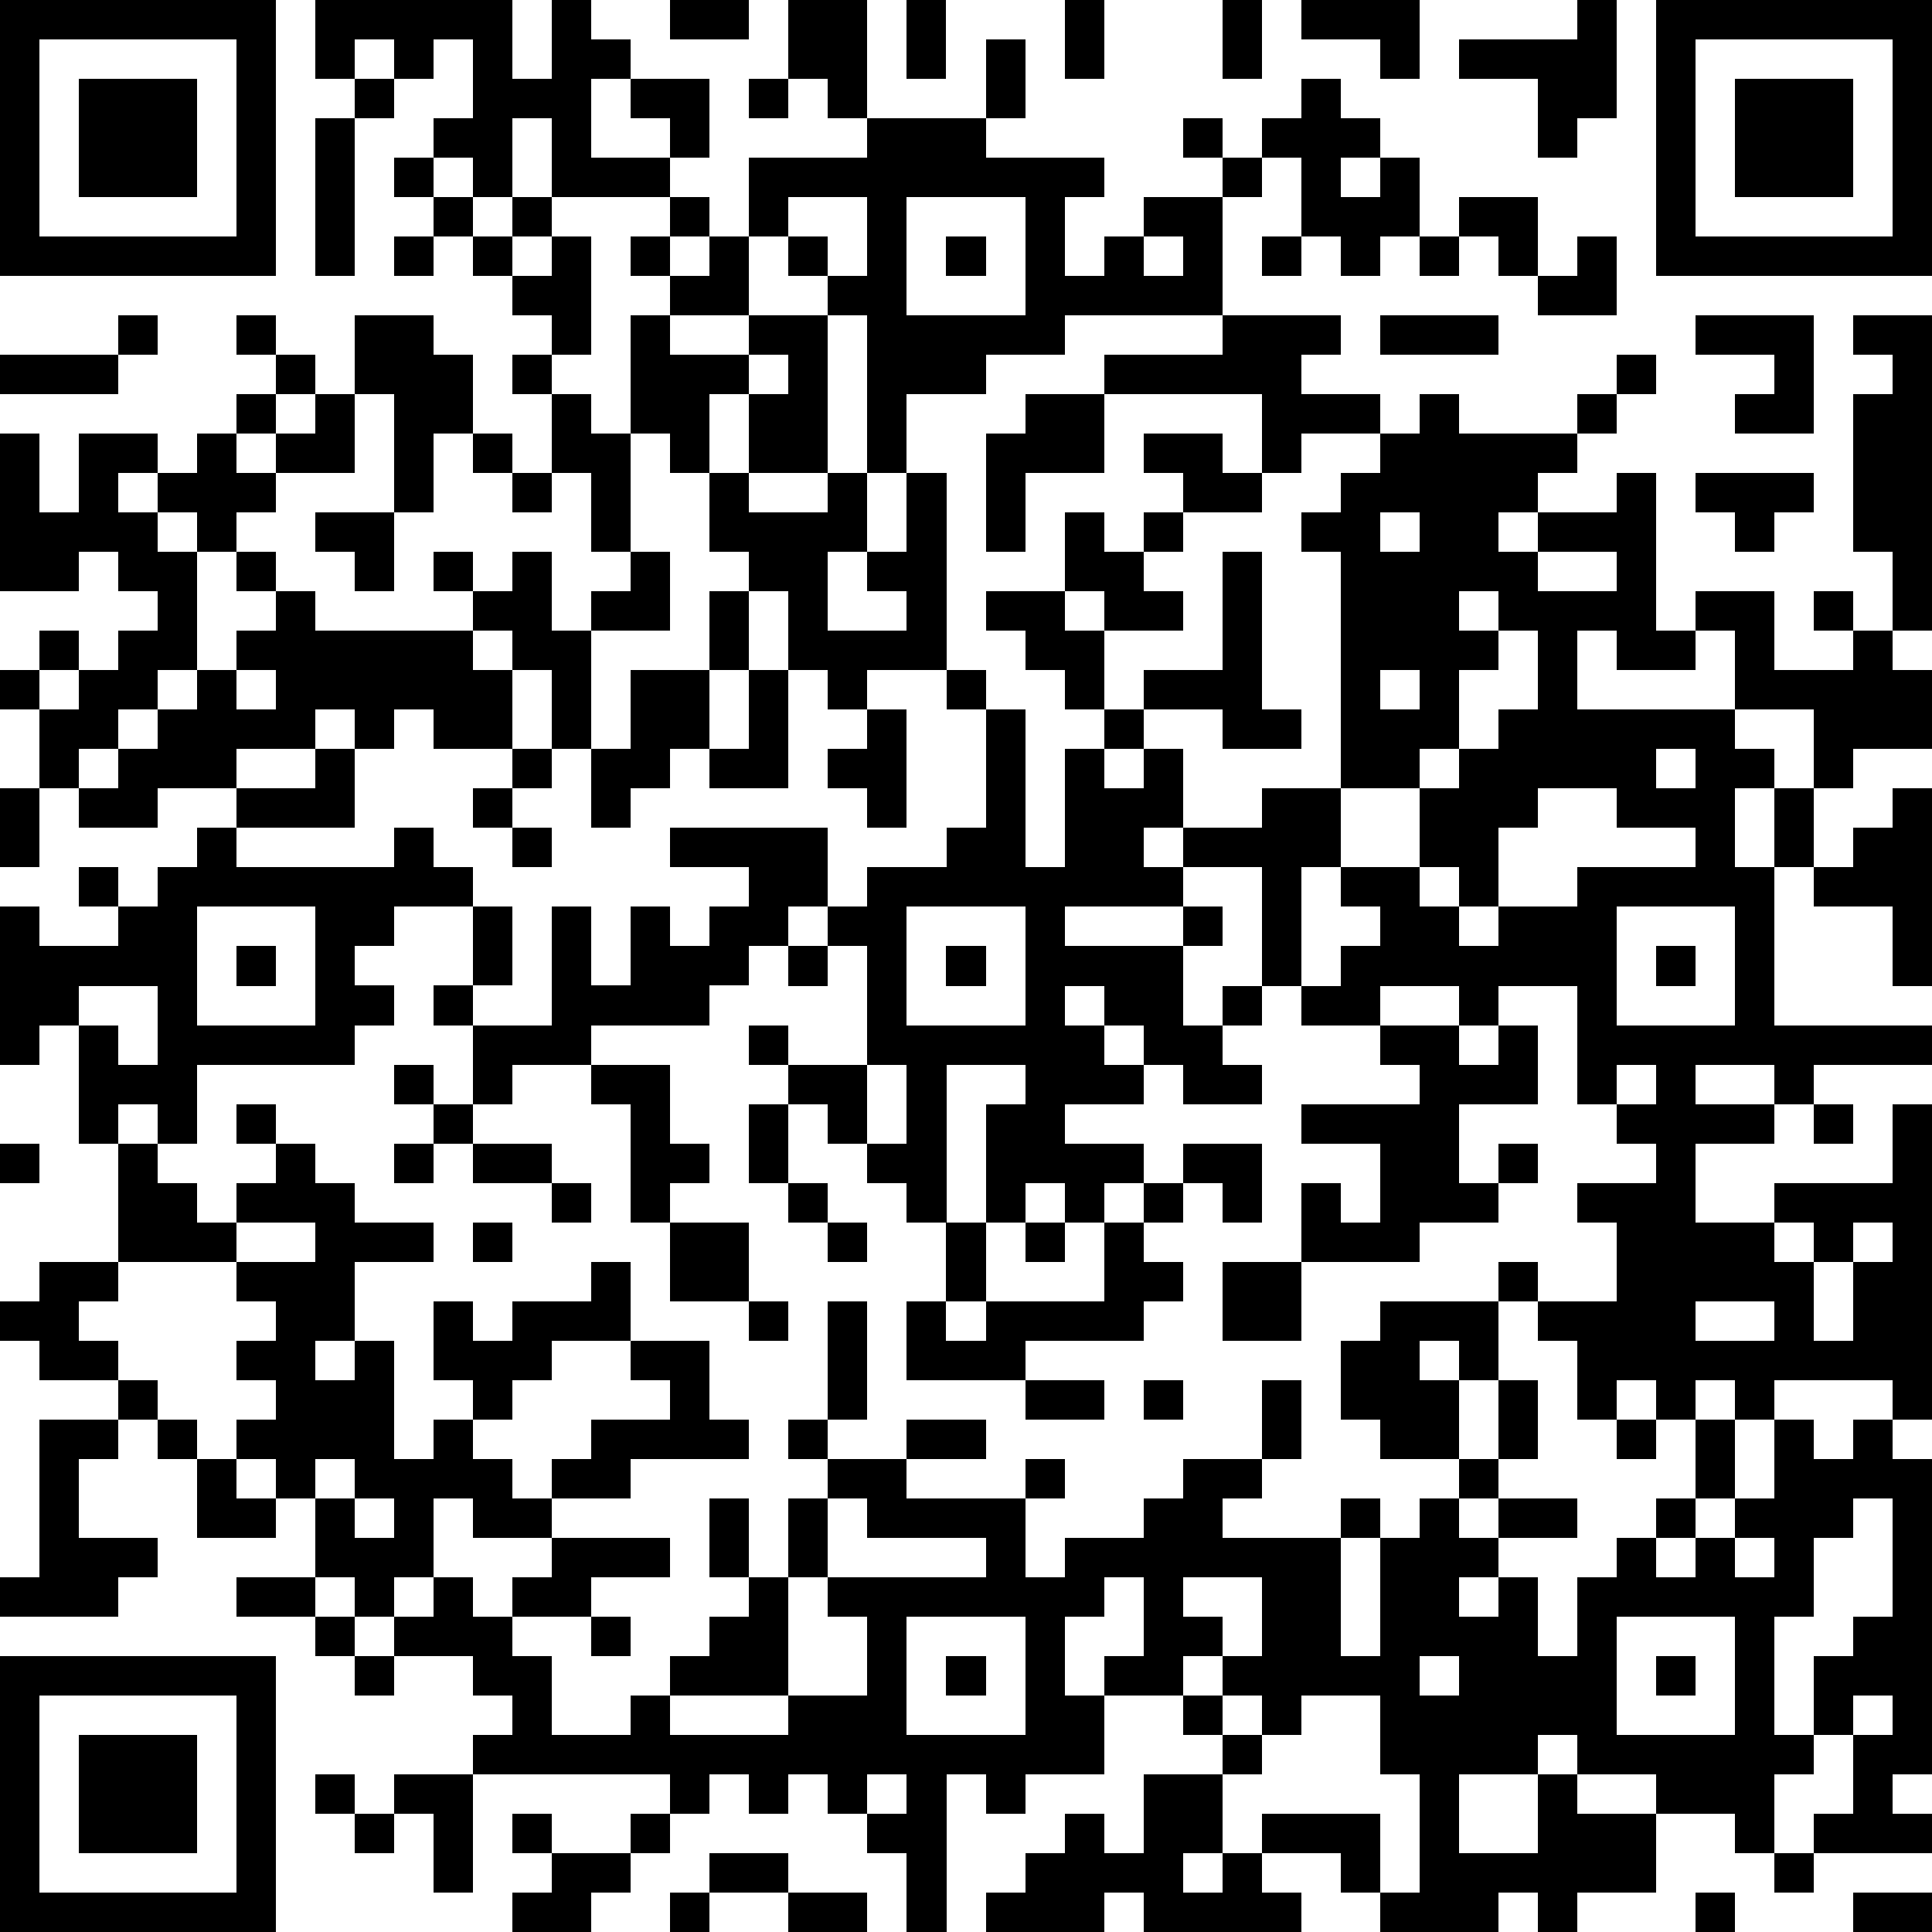 <?xml version="1.0" standalone="yes"?><svg version="1.1" xmlns="http://www.w3.org/2000/svg" xmlns:xlink="http://www.w3.org/1999/xlink" xmlns:ev="http://www.w3.org/2001/xml-events" width="196" height="196" shape-rendering="crispEdges"><path d="M0 0h7v7h-7zM8 0h5v2h1v-2h1v1h1v1h-1v2h2v-1h-1v-1h2v2h-1v1h-3v-2h-1v2h-1v-1h-1v-1h1v-2h-1v1h-1v-1h-1v1h-1zM17 0h2v1h-2zM20 0h2v3h-1v-1h-1zM23 0h1v2h-1zM27 0h1v2h-1zM31 0h1v2h-1zM33 0h3v2h-1v-1h-2zM40 0h1v3h-1v1h-1v-2h-2v-1h3zM42 0h7v7h-7zM1 1v5h5v-5zM25 1h1v2h-1zM43 1v5h5v-5zM2 2h3v3h-3zM9 2h1v1h-1zM19 2h1v1h-1zM33 2h1v1h1v1h-1v1h1v-1h1v2h-1v1h-1v-1h-1v-2h-1v-1h1zM44 2h3v3h-3zM8 3h1v4h-1zM22 3h3v1h3v1h-1v2h1v-1h1v-1h2v-1h-1v-1h1v1h1v1h-1v3h-4v1h-2v1h-2v2h-1v-4h-1v-1h-1v-1h-1v-2h3zM10 4h1v1h-1zM11 5h1v1h-1zM13 5h1v1h-1zM17 5h1v1h-1zM20 5v1h1v1h1v-2zM23 5v3h3v-3zM37 5h2v2h-1v-1h-1zM10 6h1v1h-1zM12 6h1v1h-1zM14 6h1v3h-1v-1h-1v-1h1zM16 6h1v1h-1zM18 6h1v2h-2v-1h1zM24 6h1v1h-1zM29 6v1h1v-1zM32 6h1v1h-1zM36 6h1v1h-1zM40 6h1v2h-2v-1h1zM3 8h1v1h-1zM6 8h1v1h-1zM9 8h2v1h1v2h-1v2h-1v-3h-1zM16 8h1v1h2v-1h2v4h-2v-2h-1v2h-1v-1h-1zM31 8h3v1h-1v1h2v1h-2v1h-1v-2h-4v-1h3zM35 8h3v1h-3zM43 8h3v3h-2v-1h1v-1h-2zM47 8h2v8h-1v-2h-1v-4h1v-1h-1zM0 9h3v1h-3zM7 9h1v1h-1zM13 9h1v1h-1zM19 9v1h1v-1zM41 9h1v1h-1zM6 10h1v1h-1zM8 10h1v2h-2v-1h1zM14 10h1v1h1v3h-1v-2h-1zM26 10h2v2h-2v2h-1v-3h1zM36 10h1v1h3v-1h1v1h-1v1h-1v1h-1v1h1v-1h2v-1h1v4h1v-1h2v2h2v-1h-1v-1h1v1h1v1h1v2h-2v1h-1v-2h-2v-2h-1v1h-2v-1h-1v2h4v1h1v1h-1v2h1v-2h1v2h-1v4h4v1h-3v1h-1v-1h-2v1h2v1h-2v2h2v-1h3v-2h1v8h-1v-1h-3v1h-1v-1h-1v1h-1v-1h-1v1h-1v-2h-1v-1h-1v-1h1v1h2v-2h-1v-1h2v-1h-1v-1h-1v-3h-2v1h-1v-1h-2v1h-2v-1h-1v-3h-2v-1h-1v1h1v1h-3v1h3v-1h1v1h-1v2h1v-1h1v1h-1v1h1v1h-2v-1h-1v-1h-1v-1h-1v1h1v1h1v1h-2v1h2v1h-1v1h-1v-1h-1v1h-1v-3h1v-1h-2v4h-1v-1h-1v-1h-1v-1h-1v-1h-1v-1h1v1h2v-3h-1v-1h-1v1h-1v1h-1v1h-3v1h-2v1h-1v-2h-1v-1h1v-2h-2v1h-1v1h1v1h-1v1h-4v2h-1v-1h-1v1h-1v-3h-1v1h-1v-4h1v1h2v-1h-1v-1h1v1h1v-1h1v-1h1v-1h-2v1h-2v-1h-1v-2h-1v-1h1v-1h1v1h-1v1h1v-1h1v-1h1v-1h-1v-1h-1v1h-2v-4h1v2h1v-2h2v1h-1v1h1v-1h1v-1h1v1h1v1h-1v1h-1v-1h-1v1h1v3h-1v1h-1v1h-1v1h1v-1h1v-1h1v-1h1v-1h1v-1h-1v-1h1v1h1v1h4v-1h-1v-1h1v1h1v-1h1v2h1v-1h1v-1h1v2h-2v3h-1v-2h-1v-1h-1v1h1v2h-2v-1h-1v1h-1v-1h-1v1h-2v1h2v-1h1v2h-3v1h4v-1h1v1h1v1h1v2h-1v1h2v-3h1v2h1v-2h1v1h1v-1h1v-1h-2v-1h4v2h1v-1h2v-1h1v-3h-1v-1h-2v1h-1v-1h-1v-2h-1v-1h-1v-2h1v1h2v-1h1v2h-1v2h2v-1h-1v-1h1v-2h1v5h1v1h1v4h1v-3h1v-1h-1v-1h-1v-1h-1v-1h2v-2h1v1h1v-1h1v-1h-1v-1h2v1h1v1h-2v1h-1v1h1v1h-2v-1h-1v1h1v2h1v-1h2v-3h1v4h1v1h-2v-1h-2v1h-1v1h1v-1h1v2h2v-1h2v-6h-1v-1h1v-1h1v-1h1zM12 11h1v1h-1zM13 12h1v1h-1zM43 12h3v1h-1v1h-1v-1h-1zM8 13h2v2h-1v-1h-1zM35 13v1h1v-1zM39 14v1h2v-1zM18 15h1v2h-1zM37 15v1h1v-1zM38 16v1h-1v2h-1v1h-2v2h-1v3h1v-1h1v-1h-1v-1h2v-2h1v-1h1v-1h1v-2zM6 17v1h1v-1zM16 17h2v2h-1v1h-1v1h-1v-2h1zM19 17h1v3h-2v-1h1zM35 17v1h1v-1zM22 18h1v3h-1v-1h-1v-1h1zM13 19h1v1h-1zM42 19v1h1v-1zM0 20h1v2h-1zM12 20h1v1h-1zM39 20v1h-1v2h-1v-1h-1v1h1v1h1v-1h2v-1h3v-1h-2v-1zM48 20h1v5h-1v-2h-2v-1h1v-1h1zM13 21h1v1h-1zM5 23v3h3v-3zM23 23v3h3v-3zM41 23v3h3v-3zM6 24h1v1h-1zM20 24h1v1h-1zM24 24h1v1h-1zM42 24h1v1h-1zM2 25v1h1v1h1v-2zM35 26h2v1h1v-1h1v2h-2v2h1v-1h1v1h-1v1h-2v1h-3v-2h1v1h1v-2h-2v-1h3v-1h-1zM10 27h1v1h-1zM15 27h2v2h1v1h-1v1h-1v-3h-1zM22 27v2h1v-2zM41 27v1h1v-1zM6 28h1v1h-1zM11 28h1v1h-1zM19 28h1v2h-1zM46 28h1v1h-1zM0 29h1v1h-1zM3 29h1v1h1v1h1v-1h1v-1h1v1h1v1h2v1h-2v2h-1v1h1v-1h1v3h1v-1h1v-1h-1v-2h1v1h1v-1h2v-1h1v2h-2v1h-1v1h-1v1h1v1h1v-1h1v-1h2v-1h-1v-1h2v2h1v1h-3v1h-2v1h-2v-1h-1v2h-1v1h-1v-1h-1v-2h-1v-1h-1v-1h1v-1h-1v-1h1v-1h-1v-1h-3zM10 29h1v1h-1zM12 29h2v1h-2zM30 29h2v2h-1v-1h-1zM14 30h1v1h-1zM20 30h1v1h-1zM29 30h1v1h-1zM6 31v1h2v-1zM12 31h1v1h-1zM17 31h2v2h-2zM21 31h1v1h-1zM24 31h1v2h-1zM26 31h1v1h-1zM28 31h1v1h1v1h-1v1h-3v1h-3v-2h1v1h1v-1h3zM45 31v1h1v-1zM47 31v1h-1v2h1v-2h1v-1zM1 32h2v1h-1v1h1v1h-2v-1h-1v-1h1zM31 32h2v2h-2zM19 33h1v1h-1zM21 33h1v3h-1zM35 33h3v2h-1v-1h-1v1h1v2h-2v-1h-1v-2h1zM43 33v1h2v-1zM3 35h1v1h-1zM26 35h2v1h-2zM29 35h1v1h-1zM32 35h1v2h-1zM38 35h1v2h-1zM1 36h2v1h-1v2h2v1h-1v1h-3v-1h1zM4 36h1v1h-1zM20 36h1v1h-1zM23 36h2v1h-2zM41 36h1v1h-1zM43 36h1v2h-1zM45 36h1v1h1v-1h1v1h1v8h-1v1h1v1h-3v-1h1v-2h-1v-2h1v-1h1v-3h-1v1h-1v2h-1v3h1v1h-1v2h-1v-1h-2v-1h-2v-1h-1v1h-2v2h2v-2h1v1h2v2h-2v1h-1v-1h-1v1h-3v-1h-1v-1h-2v-1h3v2h1v-3h-1v-2h-2v1h-1v-1h-1v-1h-1v1h-2v-1h1v-2h-1v1h-1v2h1v2h-2v1h-1v-1h-1v4h-1v-2h-1v-1h-1v-1h-1v1h-1v-1h-1v1h-1v-1h-5v-1h1v-1h-1v-1h-2v-1h1v-1h1v1h1v-1h1v-1h3v1h-2v1h-2v1h1v2h2v-1h1v-1h1v-1h1v-1h-1v-2h1v2h1v-2h1v-1h2v1h3v-1h1v1h-1v2h1v-1h2v-1h1v-1h2v1h-1v1h3v-1h1v1h-1v3h1v-3h1v-1h1v-1h1v1h-1v1h1v-1h2v1h-2v1h-1v1h1v-1h1v2h1v-2h1v-1h1v-1h1v1h-1v1h1v-1h1v-1h1zM5 37h1v1h1v1h-2zM8 37v1h1v-1zM9 38v1h1v-1zM21 38v2h-1v3h-3v1h3v-1h2v-2h-1v-1h4v-1h-3v-1zM44 39v1h1v-1zM6 40h2v1h-2zM30 40v1h1v1h1v-2zM8 41h1v1h-1zM15 41h1v1h-1zM23 41v3h3v-3zM41 41v3h3v-3zM0 42h7v7h-7zM9 42h1v1h-1zM24 42h1v1h-1zM36 42v1h1v-1zM42 42h1v1h-1zM1 43v5h5v-5zM30 43h1v1h-1zM47 43v1h1v-1zM2 44h3v3h-3zM31 44h1v1h-1zM8 45h1v1h-1zM10 45h2v3h-1v-2h-1zM22 45v1h1v-1zM29 45h2v2h-1v1h1v-1h1v1h1v1h-4v-1h-1v1h-3v-1h1v-1h1v-1h1v1h1zM9 46h1v1h-1zM13 46h1v1h-1zM16 46h1v1h-1zM14 47h2v1h-1v1h-2v-1h1zM18 47h2v1h-2zM45 47h1v1h-1zM17 48h1v1h-1zM20 48h2v1h-2zM43 48h1v1h-1zM47 48h2v1h-2z" style="fill:#000" transform="translate(0,0) scale(4)"/></svg>